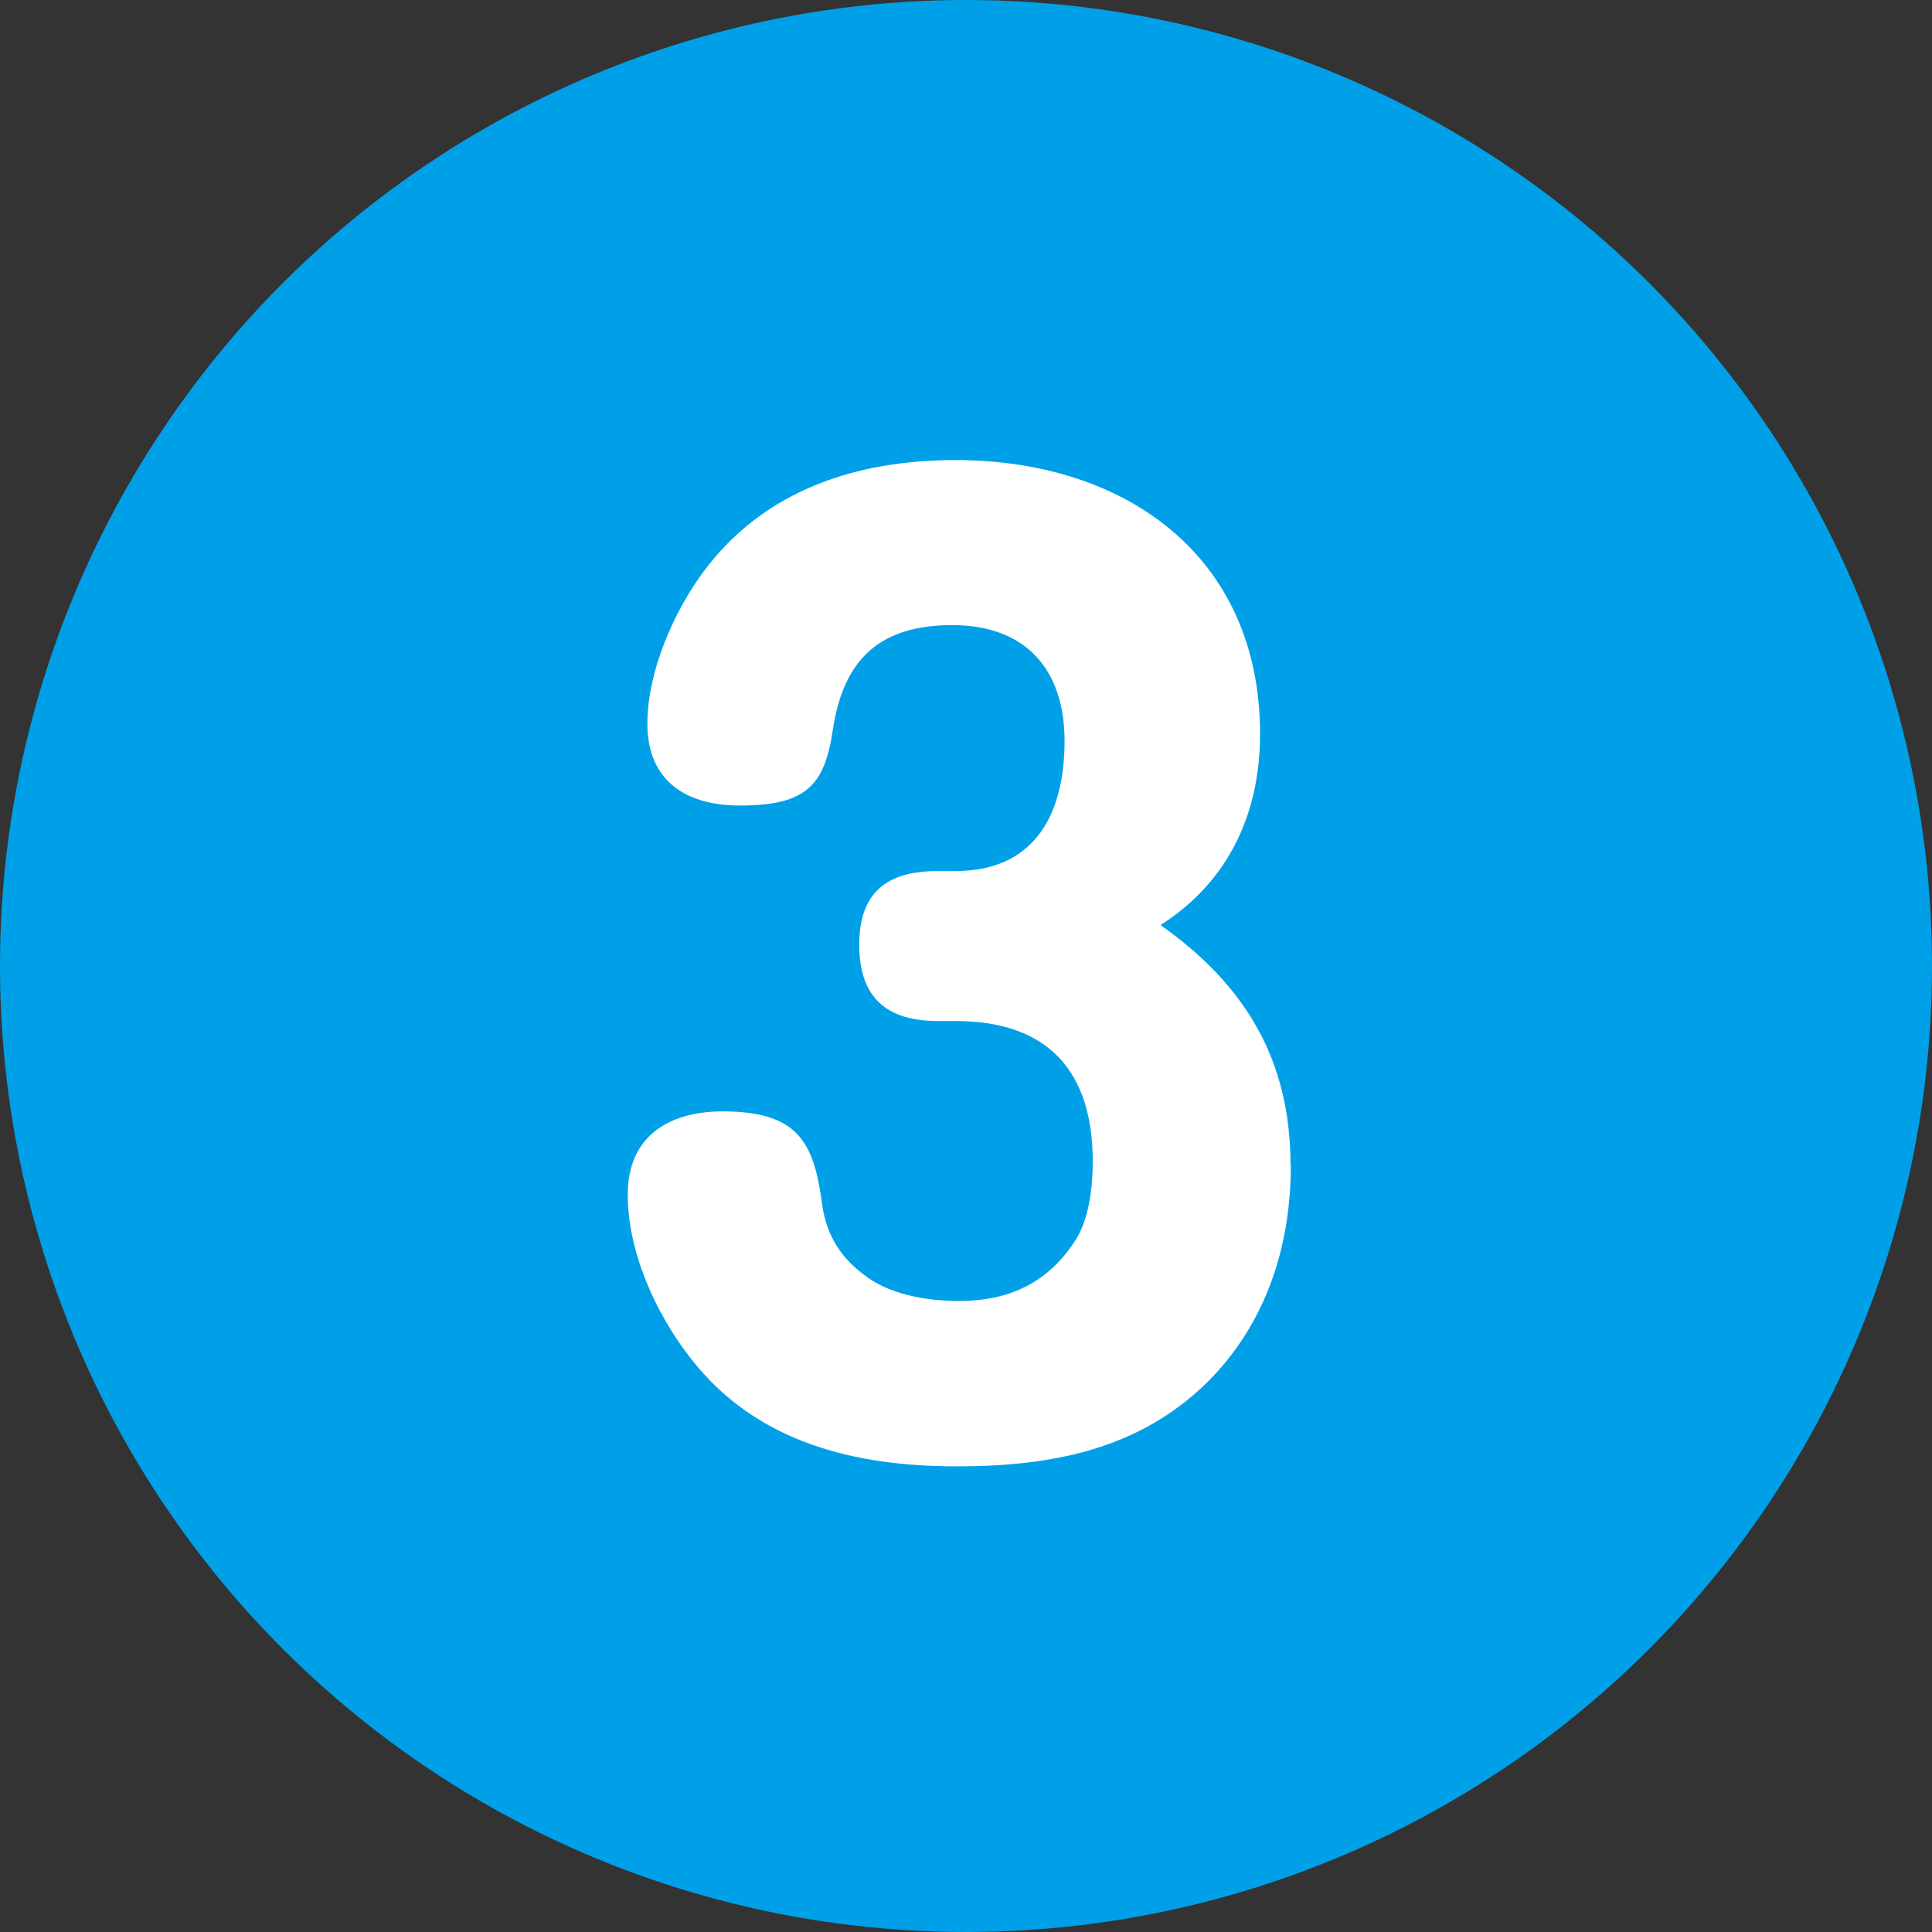 <?xml version="1.0" encoding="UTF-8"?><svg id="_レイヤー_2" xmlns="http://www.w3.org/2000/svg" viewBox="0 0 59 59"><rect x="0" y="0" width="59" height="59" fill="#333333" stroke="none"/><defs><style>.cls-1{fill:#fff;}.cls-2{fill:#00a0e9;}</style></defs><g id="_テキスト外枠"><circle class="cls-2" cx="29.5" cy="29.5" r="29.5"/><path class="cls-1" d="M39.42,35.58c0,2.47-.75,4.83-2.54,6.62-2.11,2.08-4.79,2.58-7.66,2.58-3.11,0-6.12-.72-8.12-3.29-1.07-1.36-1.93-3.26-1.93-5.01s1.22-2.54,2.9-2.54c2.36,0,2.79,1,3.04,2.86.14,1,.64,1.65,1.25,2.11.75.61,1.9.82,2.93.82,1.54,0,2.75-.57,3.58-1.9.39-.64.5-1.57.5-2.36,0-2.75-1.36-4.29-4.19-4.29h-.54c-1.57,0-2.4-.72-2.4-2.33s.86-2.25,2.4-2.25h.54c2.43,0,3.33-1.75,3.33-3.97s-1.22-3.54-3.43-3.54-3.33,1.04-3.65,3.22c-.25,1.65-.79,2.29-2.83,2.29-1.65,0-2.83-.75-2.83-2.5,0-1.57.79-3.4,1.72-4.65,1.86-2.5,4.69-3.4,7.69-3.4,5.15,0,9.3,2.9,9.3,8.37,0,2.43-.97,4.51-3.04,5.83,2.58,1.82,3.97,4.11,3.97,7.33Z"/></g></svg>
